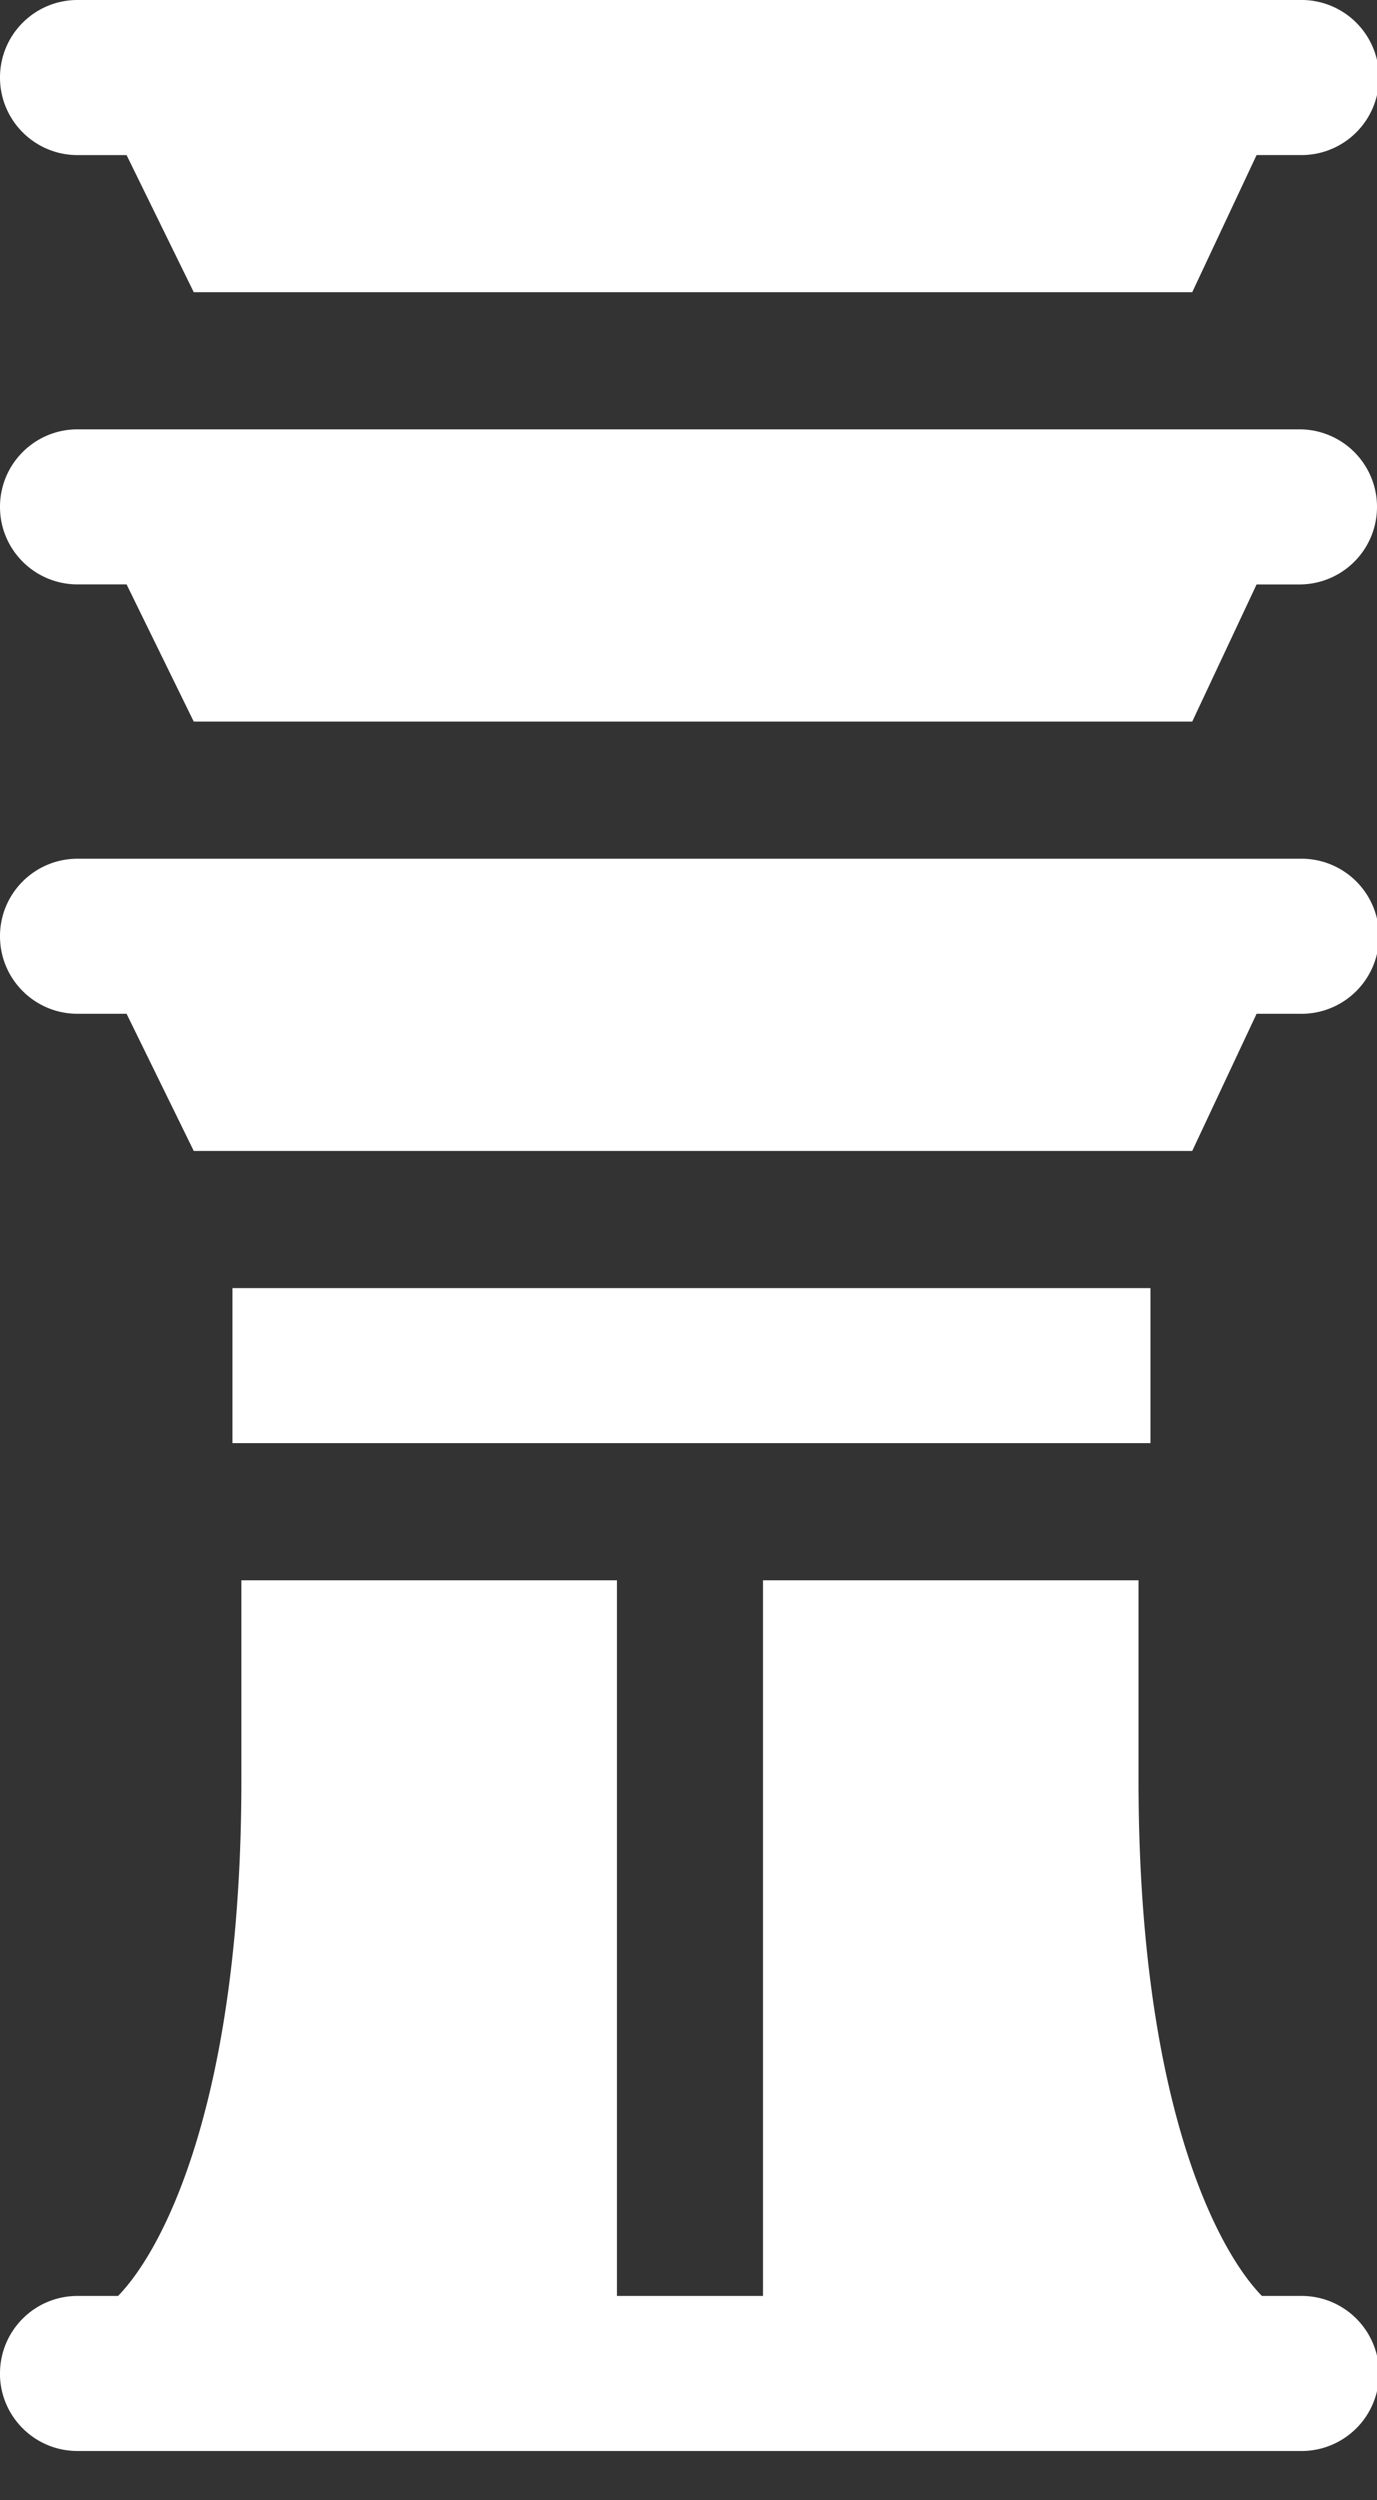 <svg width="27" height="49" viewBox="0 0 27 49" fill="none" xmlns="http://www.w3.org/2000/svg">
    <rect x="0" y="0" width="27" height="49" fill="#333333" stroke="none"/>
    <path fill-rule="evenodd" clip-rule="evenodd" d="M0 1.52C0 .68.68 0 1.52 0h23.96a1.52 1.52 0 1 1 0 3.039h-.841l-1.262 2.688H3.799L2.482 3.04H1.52C.68 3.039 0 2.359 0 1.519zm0 8.415c0-.84.68-1.52 1.52-1.52h23.96a1.52 1.52 0 1 1 0 3.04h-.841l-1.262 2.688H3.799l-1.317-2.689H1.52C.68 11.454 0 10.774 0 9.935zm0 8.415c0-.839.68-1.519 1.52-1.519h23.96a1.52 1.52 0 1 1 0 3.039h-.841l-1.262 2.688H3.799L2.482 19.87H1.52C.68 19.87 0 19.19 0 18.35zm4.558 6.897h18v3.038h-18v-3.038zM0 46.52C0 45.68.68 45 1.52 45h.795c.942-.967 2.418-3.959 2.418-10.11v-3.916h7.364V45h2.864V30.974h7.363v3.916c0 6.151 1.476 9.143 2.419 10.11h.738a1.52 1.52 0 1 1 0 3.039H1.518c-.839 0-1.519-.68-1.519-1.52z" fill="url(#a)"/>
    <defs>
        <linearGradient id="a" x1="4.932" y1="-5.377" x2="31.208" y2="-3.548" gradientUnits="userSpaceOnUse">
            <stop stop-color="#FFFFFF"/>
            <stop offset=".51" stop-color="#FFFFFF"/>
            <stop offset="1" stop-color="#FFFFFF"/>
        </linearGradient>
    </defs>
</svg>
